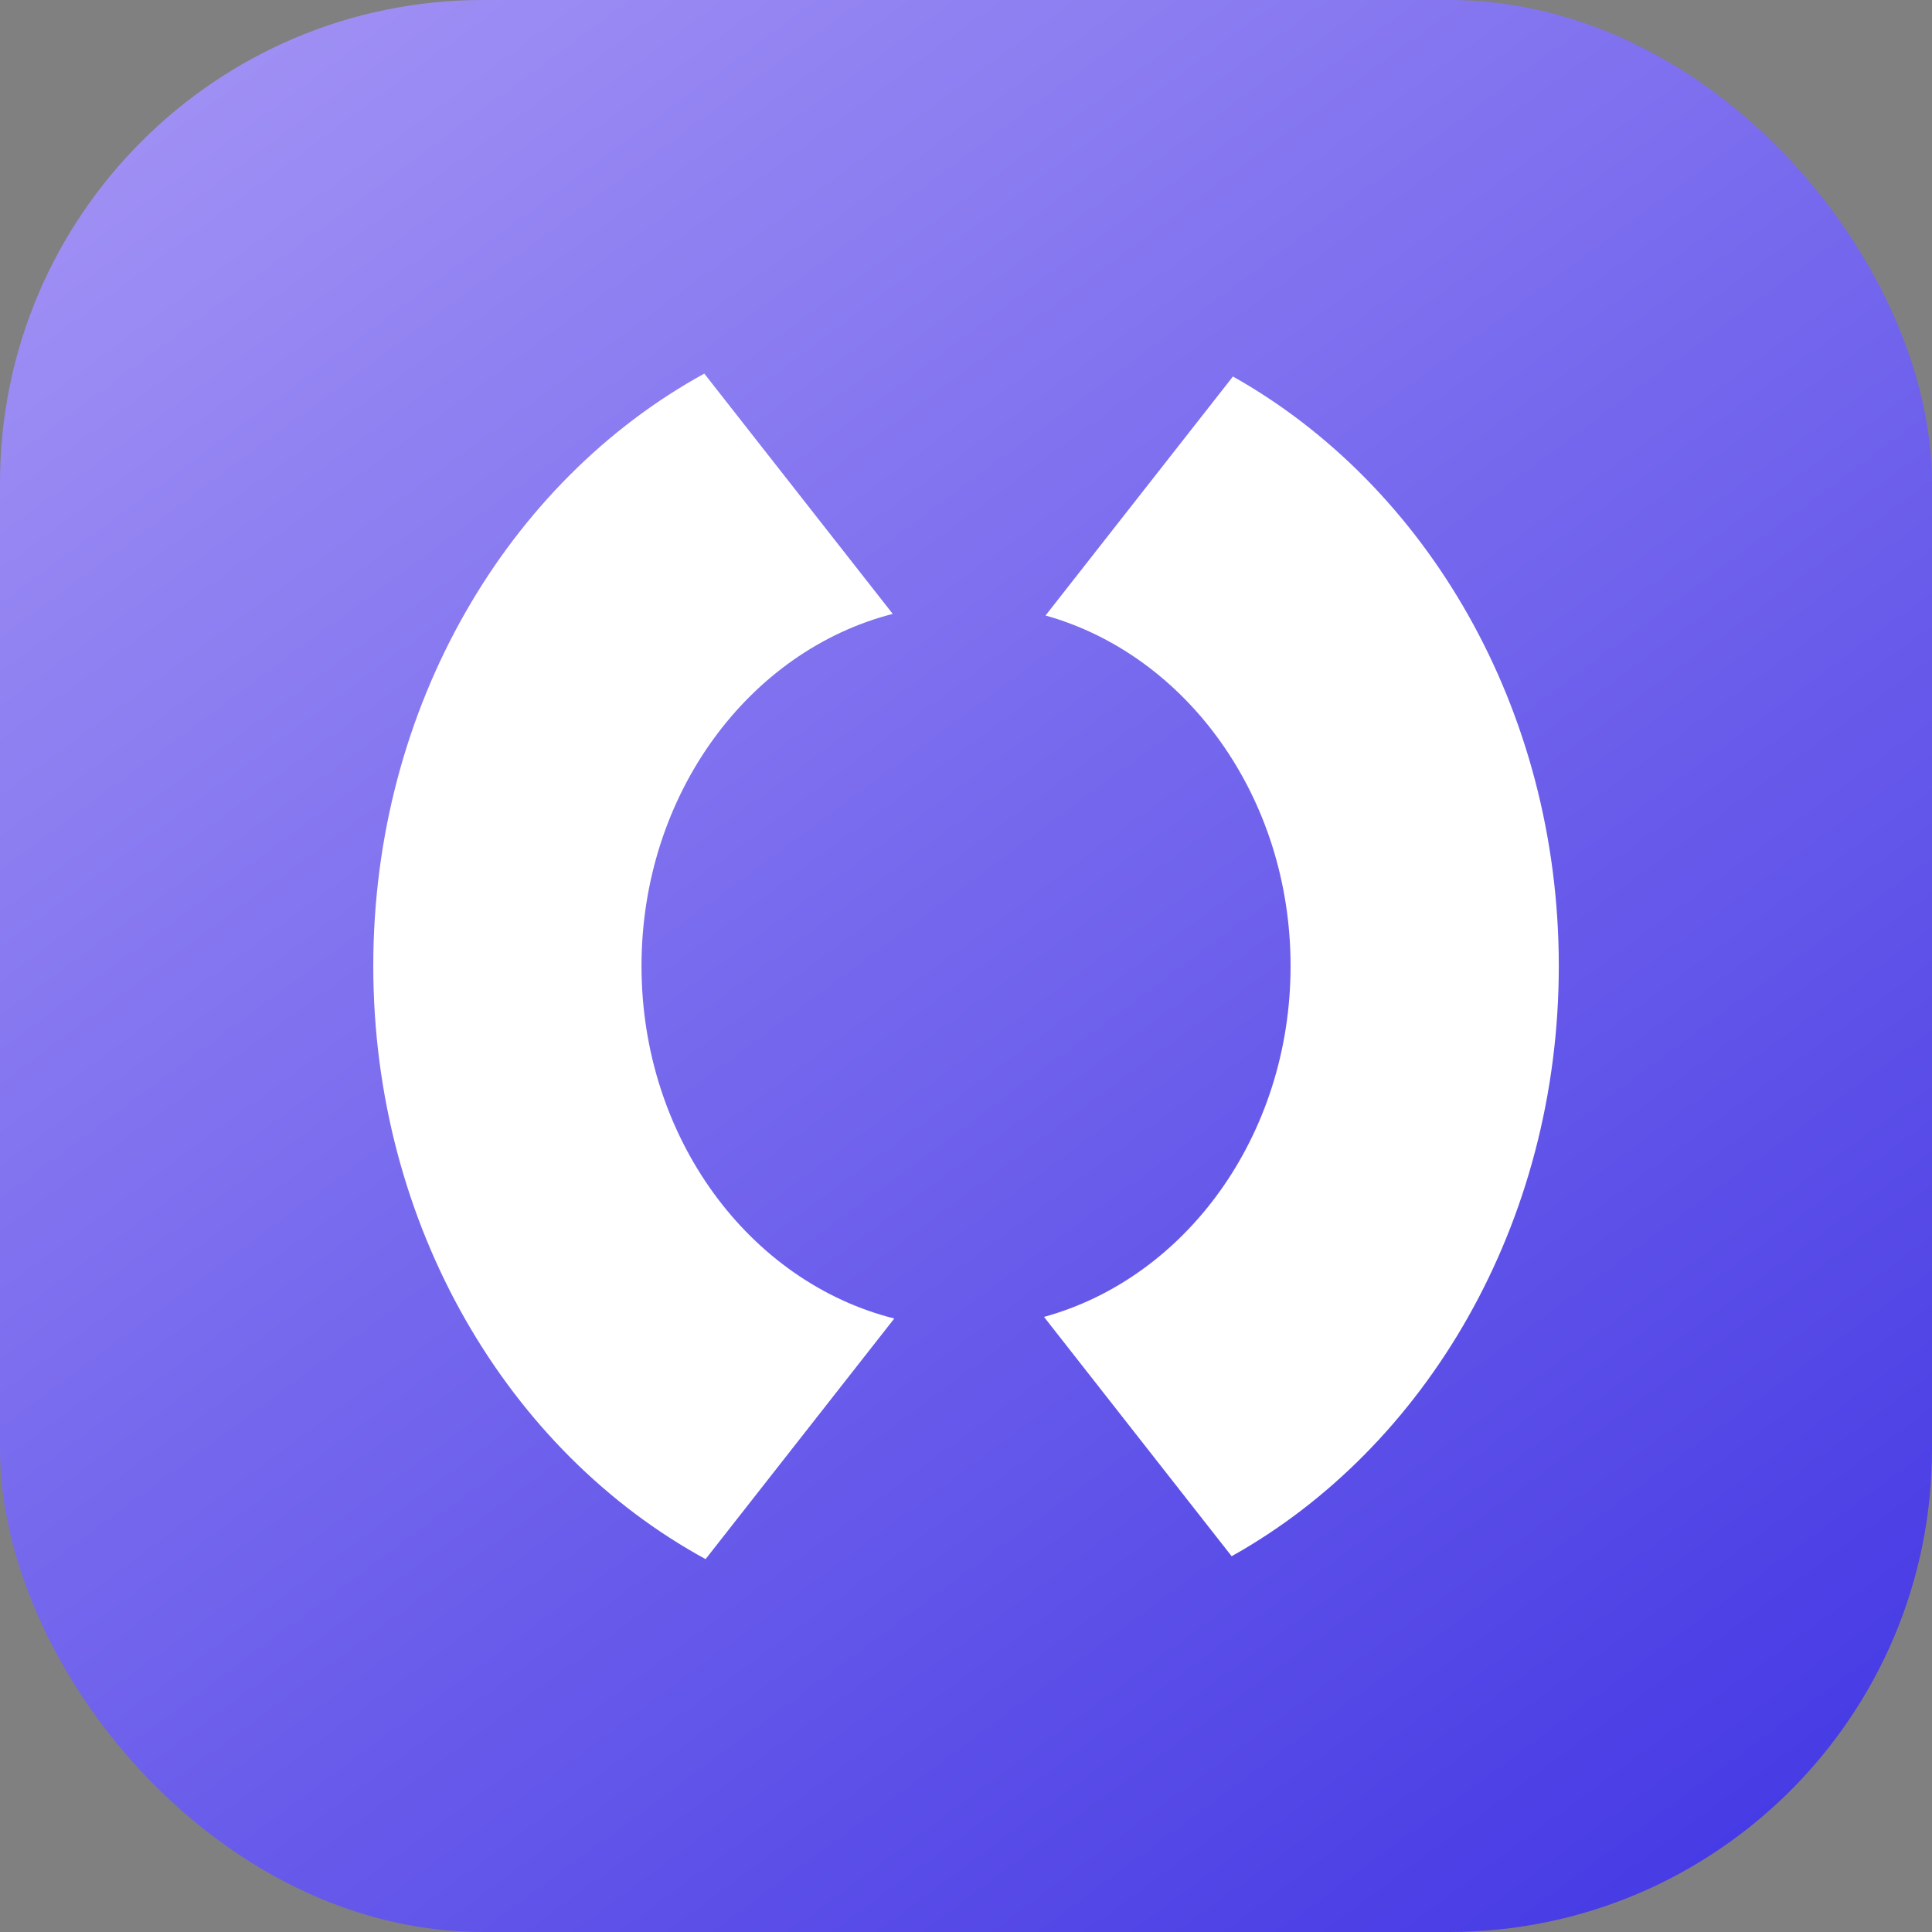 

        <svg width="24" height="24" viewBox="0 0 24 24" fill="none" xmlns="http://www.w3.org/2000/svg">
<rect x="0" y="0" width="24" height="24" fill="#808080" stroke="none"/>
<rect width="24" height="24" rx="6" fill="url(#paint0_linear_6539_1561)"/>
<path fill-rule="evenodd" clip-rule="evenodd" d="M8.749 4.641C6.313 5.978 4.637 8.771 4.637 12C4.637 15.236 6.32 18.034 8.765 19.368L11.109 16.379C9.311 15.927 7.969 14.138 7.969 12C7.969 9.869 9.302 8.085 11.09 7.626L8.749 4.641ZM19.364 12C19.364 15.207 17.71 17.985 15.3 19.332L12.969 16.359C14.728 15.876 16.032 14.108 16.032 12C16.032 9.9 14.737 8.136 12.988 7.646L15.316 4.677C17.717 6.027 19.364 8.799 19.364 12Z" fill="white"/>
<defs>
<linearGradient id="paint0_linear_6539_1561" x1="-8.86" y1="-13.902" x2="23.368" y2="29.684" gradientUnits="userSpaceOnUse">
<stop stop-color="#D8C6FF"/>
<stop offset="1" stop-color="#3328E1"/>
</linearGradient>
</defs>
</svg>
